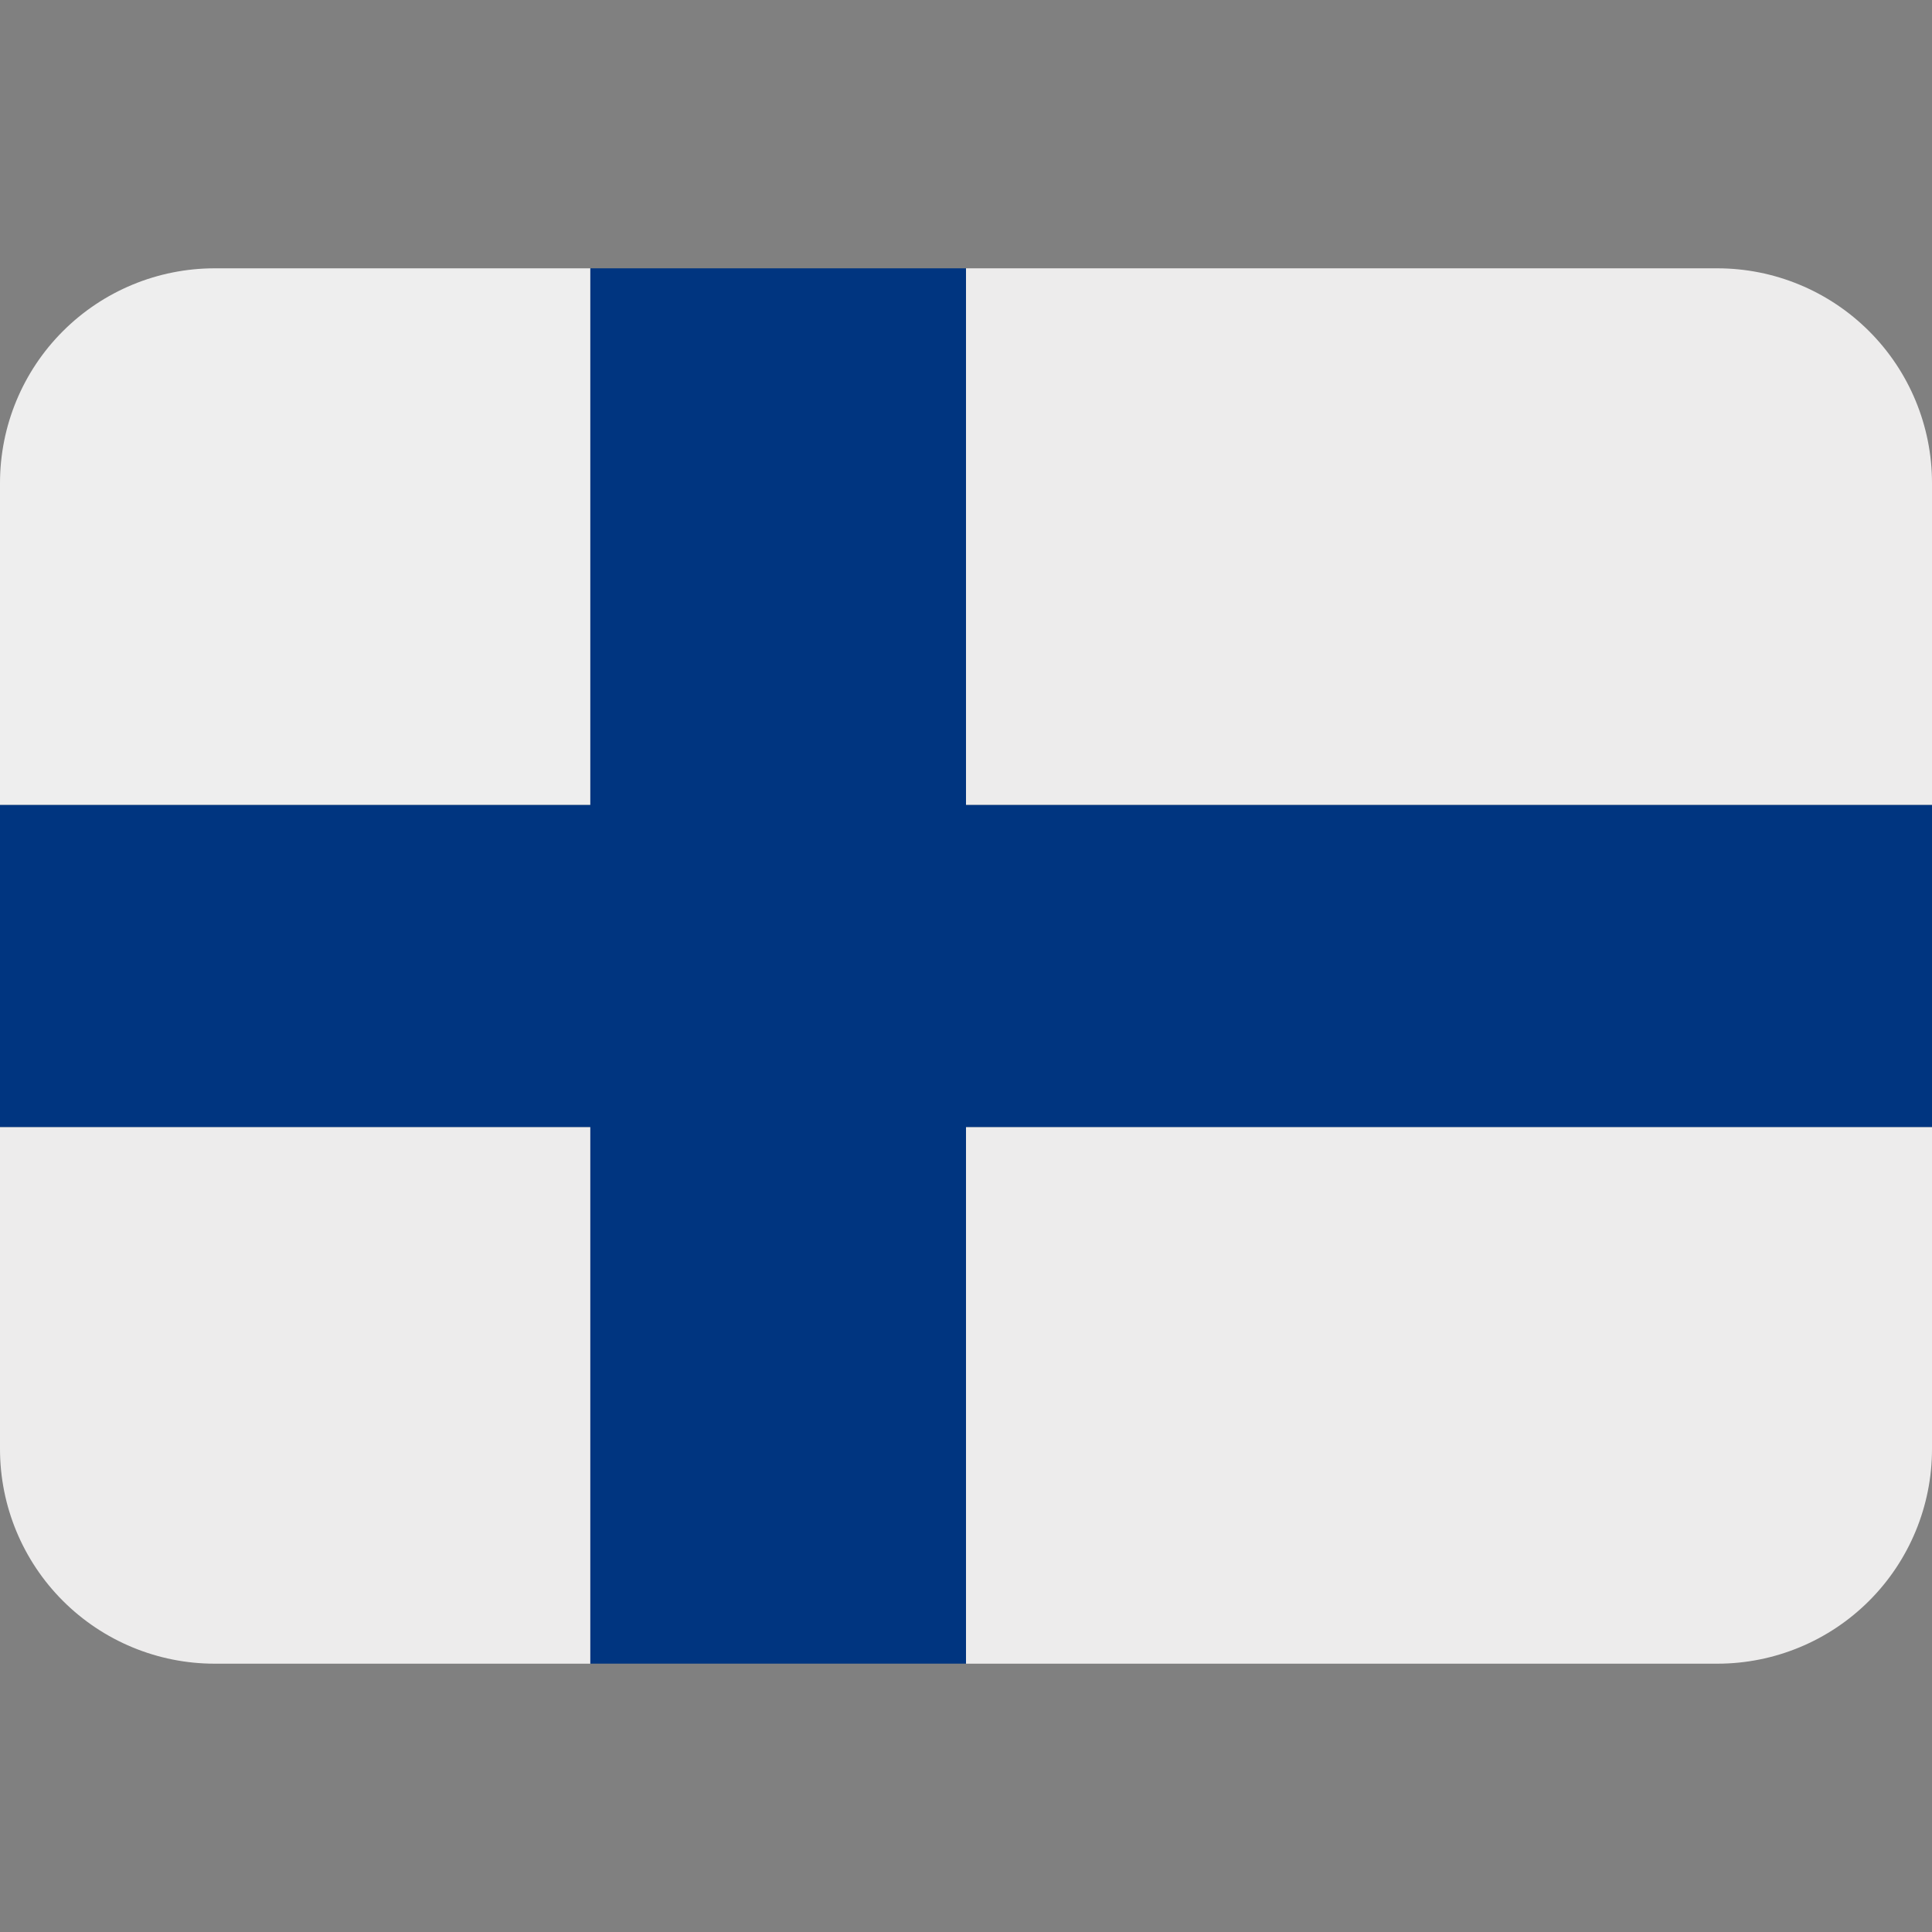 <svg width="50" height="50" viewBox="0 0 50 50" fill="none" xmlns="http://www.w3.org/2000/svg">
<rect x="0" y="0" width="50" height="50" fill="#808080" stroke="none"/>
<g clip-path="url(#clip0_27_122825)">
<path d="M44.444 6.944H25V20.833H50V12.5C50 11.027 49.415 9.613 48.373 8.572C47.331 7.53 45.918 6.944 44.444 6.944Z" fill="#EDECEC"/>
<path d="M15.278 6.944H5.556C4.082 6.944 2.669 7.53 1.627 8.572C0.585 9.613 0 11.027 0 12.5L0 20.833H15.278V6.944Z" fill="#EEEEEE"/>
<path d="M44.444 43.056H25V29.167H50V37.5C50 38.974 49.415 40.387 48.373 41.429C47.331 42.471 45.918 43.056 44.444 43.056ZM15.278 43.056H5.556C4.082 43.056 2.669 42.471 1.627 41.429C0.585 40.387 0 38.974 0 37.5V29.167H15.278V43.056Z" fill="#EDECEC"/>
<path d="M25 6.944H15.278V20.833H0V29.167H15.278V43.055H25V29.167H50V20.833H25V6.944Z" fill="#003580"/>
</g>
<defs>
<clipPath id="clip0_27_122825">
<rect width="50" height="50" fill="white"/>
</clipPath>
</defs>
</svg>
